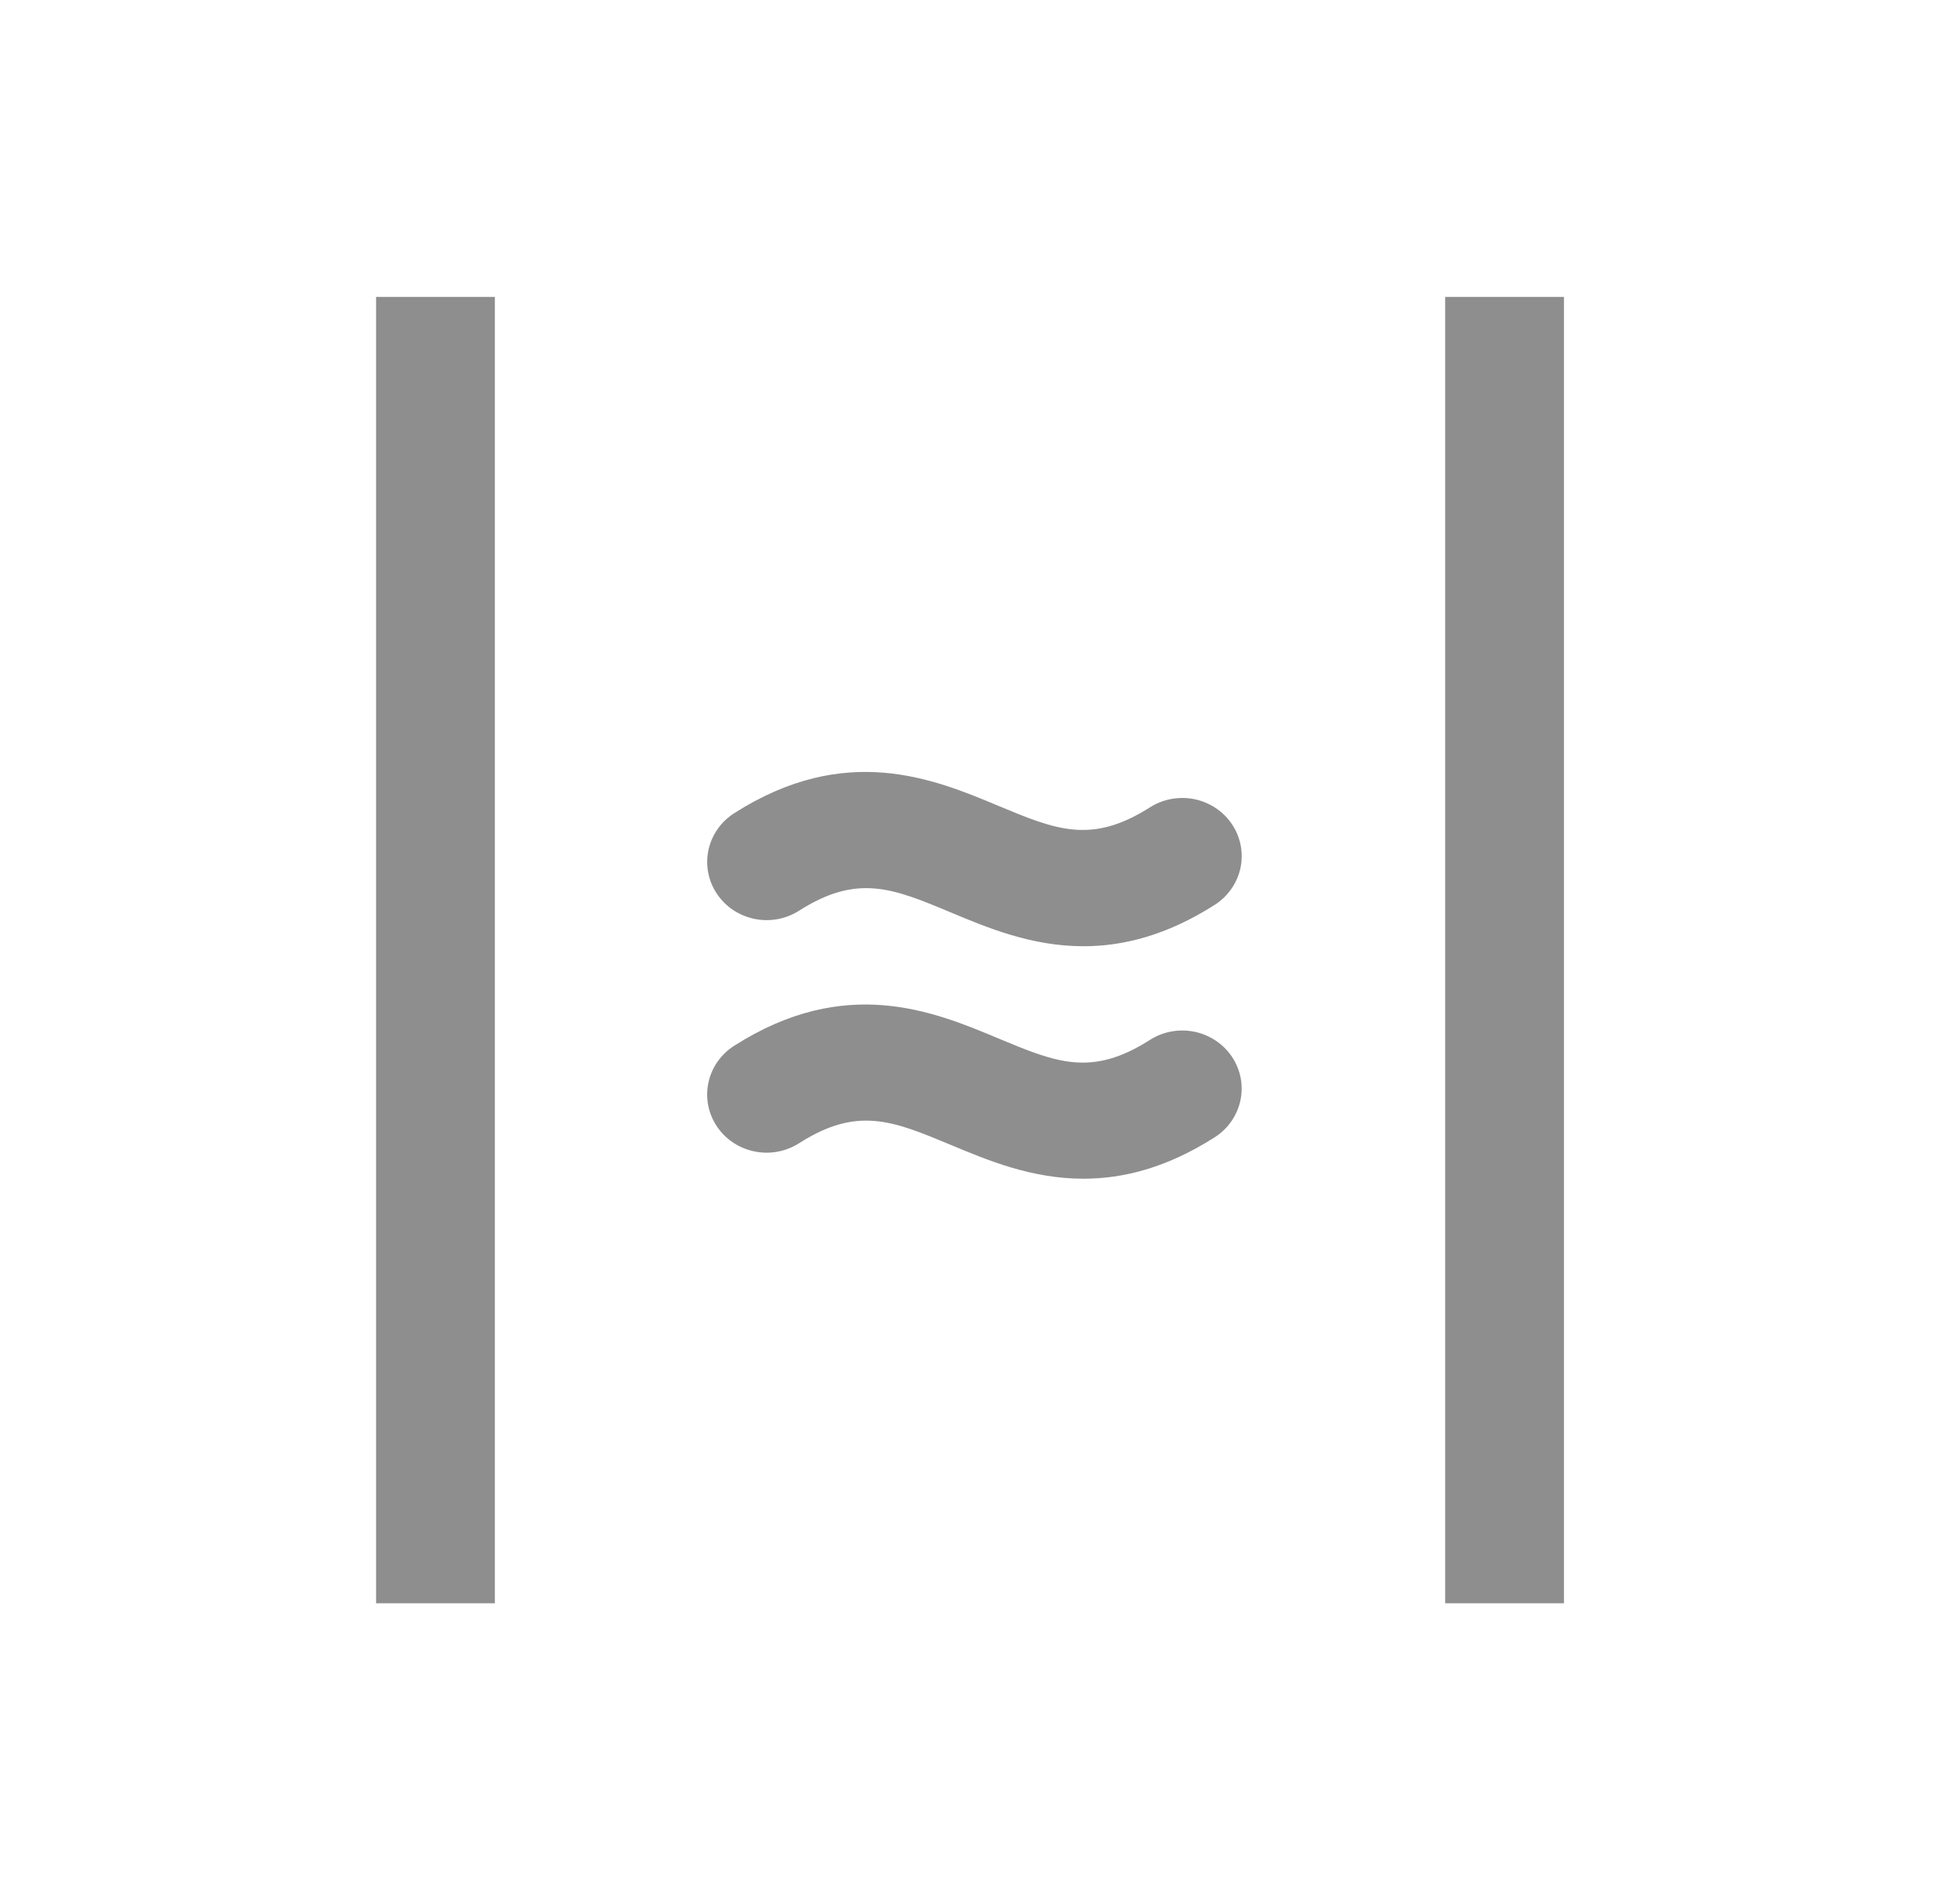<svg width="33" height="32" viewBox="0 0 33 32" fill="none" xmlns="http://www.w3.org/2000/svg">
<path d="M12.069 15.05C11.924 14.833 11.874 14.568 11.928 14.314C11.983 14.06 12.138 13.838 12.36 13.696C14.235 12.498 15.719 13.115 16.799 13.566C17.781 13.977 18.376 14.222 19.36 13.597C19.582 13.455 19.853 13.406 20.112 13.459C20.372 13.513 20.599 13.665 20.744 13.883C20.889 14.1 20.939 14.365 20.885 14.619C20.83 14.873 20.674 15.096 20.452 15.238C19.641 15.755 18.906 15.935 18.242 15.935C17.367 15.935 16.627 15.624 16.014 15.368C15.031 14.956 14.436 14.711 13.453 15.337C13.343 15.407 13.22 15.455 13.091 15.479C12.961 15.502 12.829 15.501 12.7 15.474C12.572 15.447 12.45 15.396 12.342 15.324C12.233 15.251 12.141 15.158 12.069 15.05ZM20.743 17.798C20.888 18.015 20.939 18.28 20.884 18.534C20.829 18.788 20.674 19.011 20.452 19.152C19.641 19.67 18.906 19.85 18.242 19.85C17.367 19.85 16.627 19.539 16.014 19.283C15.03 18.872 14.436 18.625 13.453 19.253C13.343 19.323 13.22 19.371 13.091 19.395C12.961 19.419 12.829 19.417 12.7 19.39C12.572 19.364 12.45 19.313 12.341 19.24C12.233 19.168 12.14 19.075 12.069 18.967C11.924 18.75 11.873 18.485 11.928 18.23C11.982 17.976 12.138 17.754 12.36 17.612C14.235 16.415 15.719 17.031 16.799 17.483C17.782 17.894 18.376 18.142 19.36 17.513C19.582 17.371 19.852 17.322 20.112 17.375C20.371 17.429 20.598 17.581 20.743 17.798Z" fill="#8E8E8E"/>
<rect x="6.332" y="27" width="22" height="2" transform="rotate(-90 6.332 27)" fill="#8E8E8E"/>
<rect x="24.332" y="27" width="22" height="2" transform="rotate(-90 24.332 27)" fill="#8E8E8E"/>
</svg>
